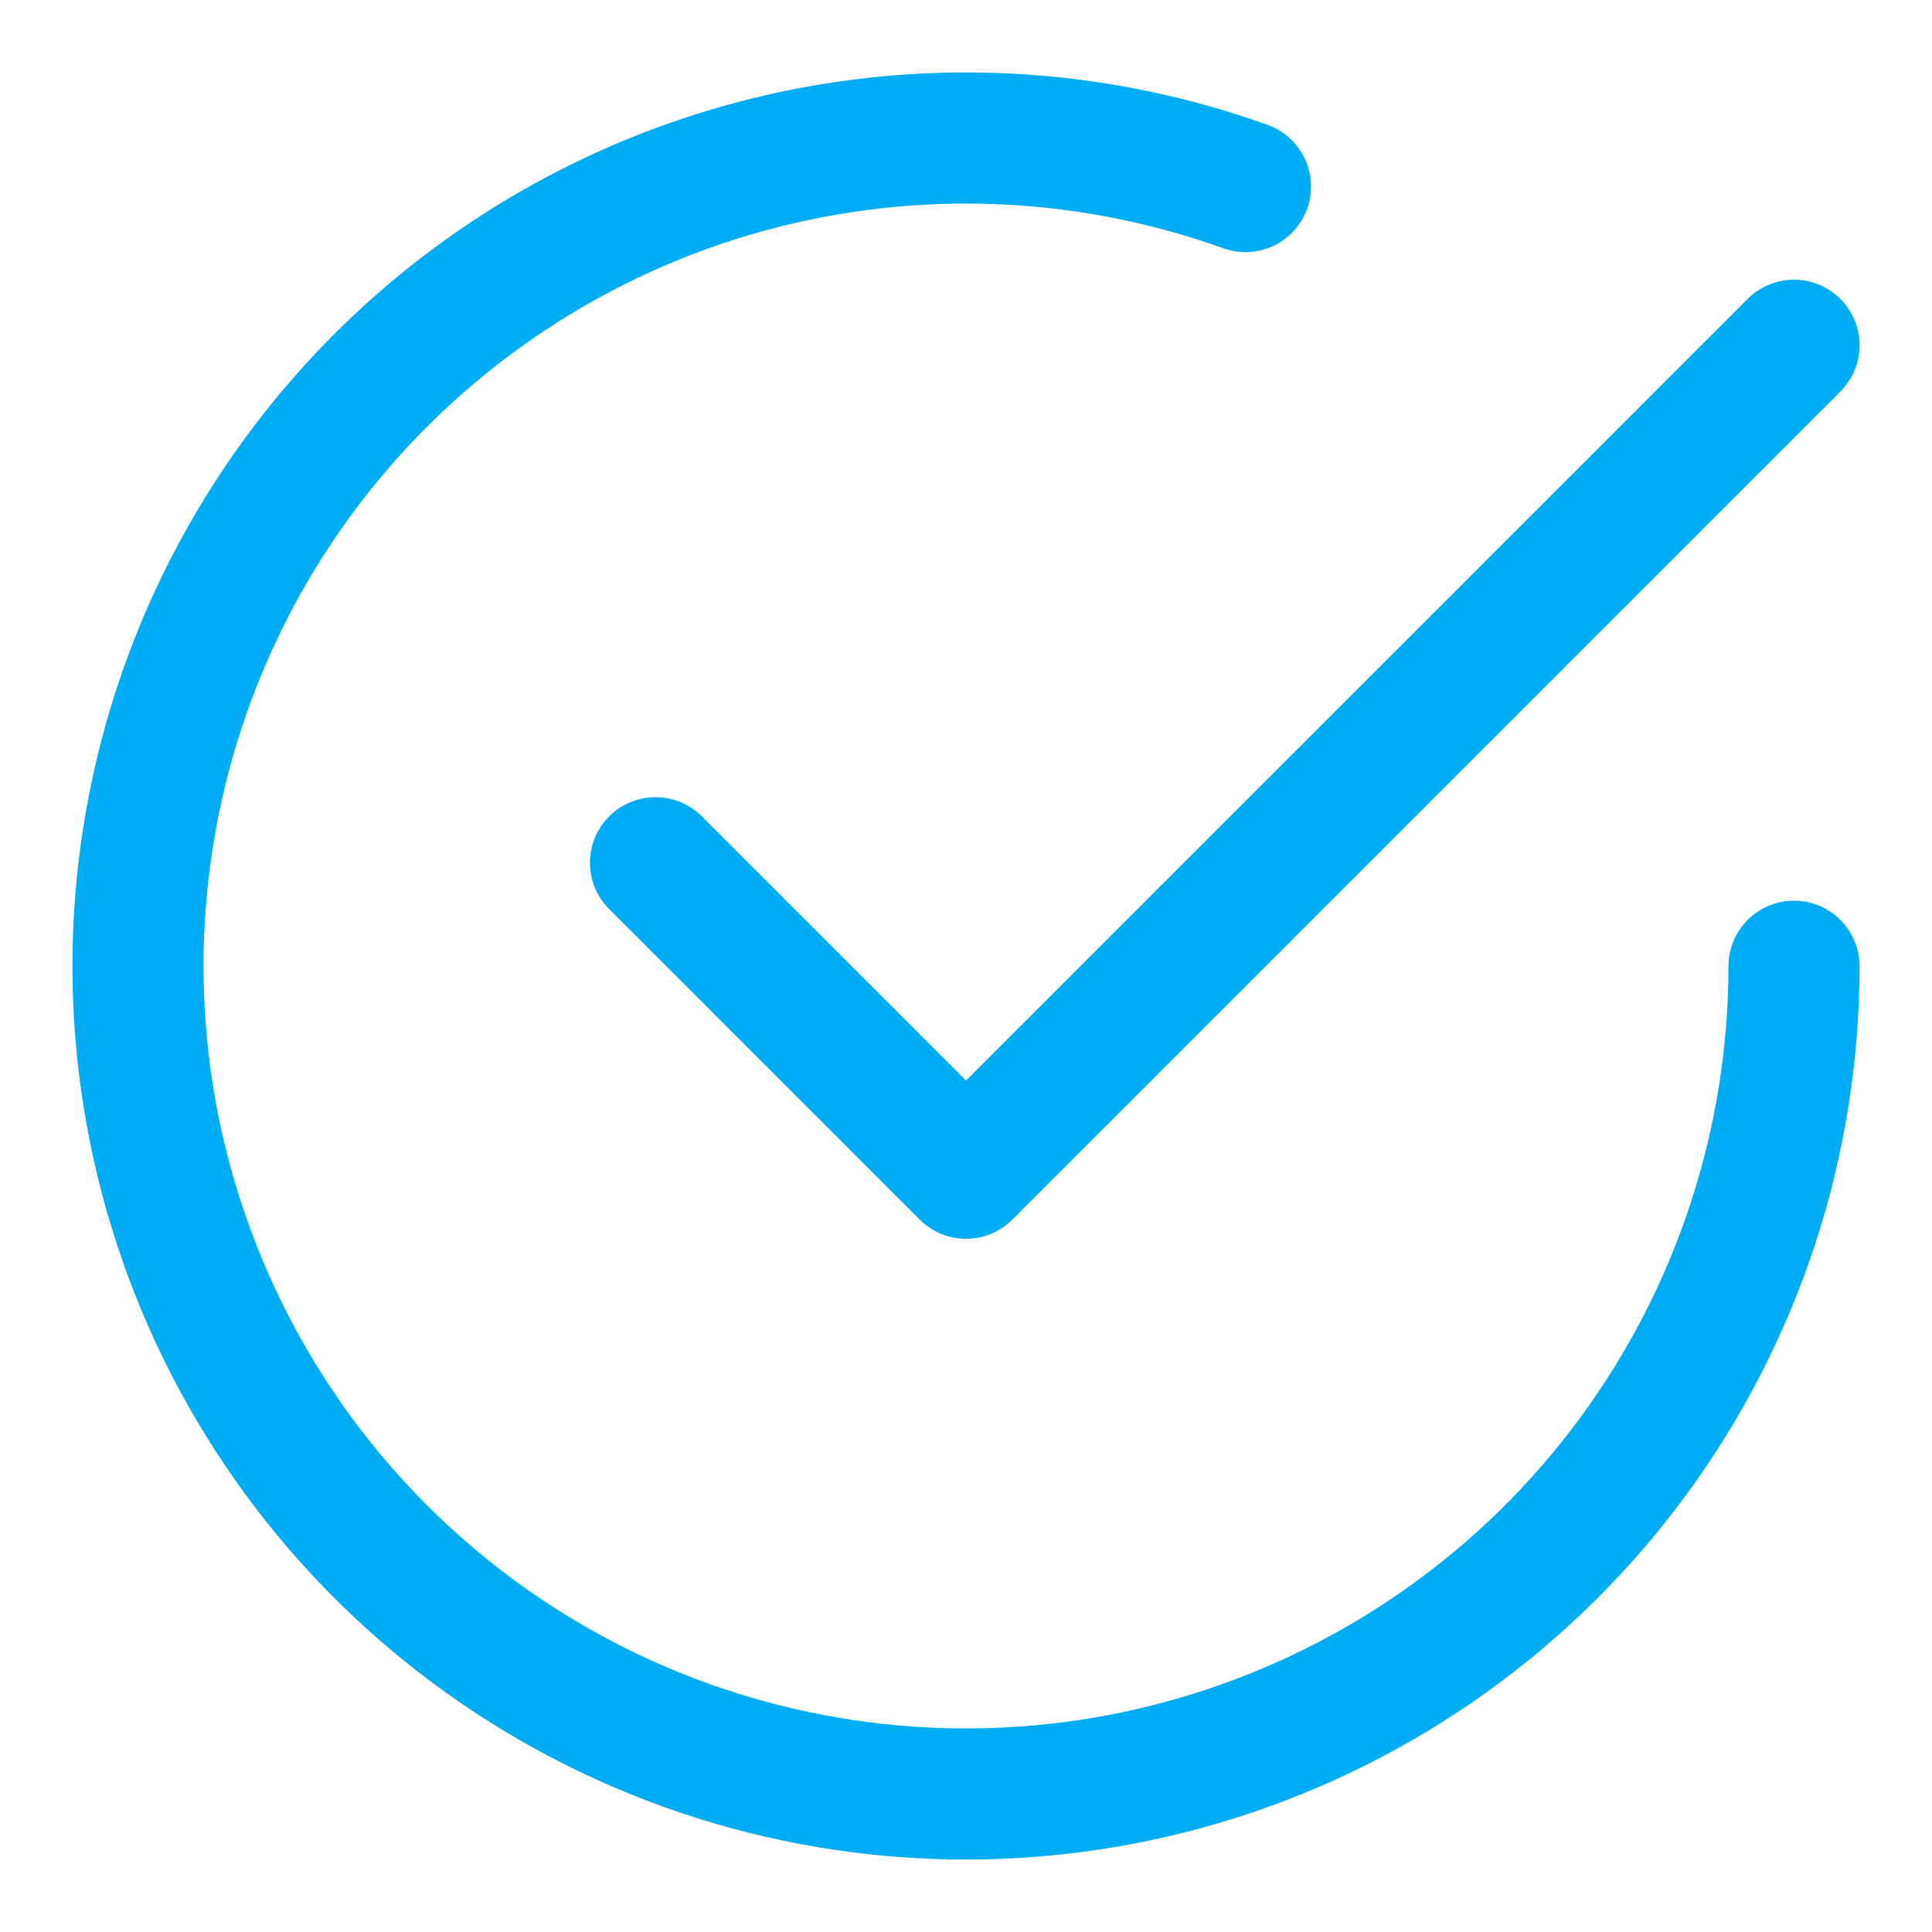 <?xml version="1.0" encoding="UTF-8"?> <svg xmlns="http://www.w3.org/2000/svg" width="56" height="56" viewBox="0 0 56 56" fill="none"><path d="M19 25.007L28 34.007L52 10.007" stroke="#00ACF4" stroke-width="3.8" stroke-linecap="round" stroke-linejoin="round"></path><path d="M52 28.007C51.998 33.106 50.373 38.072 47.359 42.185C44.346 46.298 40.101 49.344 35.239 50.882C30.378 52.42 25.153 52.37 20.322 50.739C15.491 49.108 11.305 45.98 8.371 41.81C5.437 37.64 3.908 32.644 4.004 27.546C4.101 22.448 5.818 17.513 8.908 13.457C11.998 9.401 16.299 6.434 21.188 4.987C26.077 3.54 31.3 3.687 36.1 5.408" stroke="#00ACF4" stroke-width="3.8" stroke-linecap="round" stroke-linejoin="round"></path></svg> 